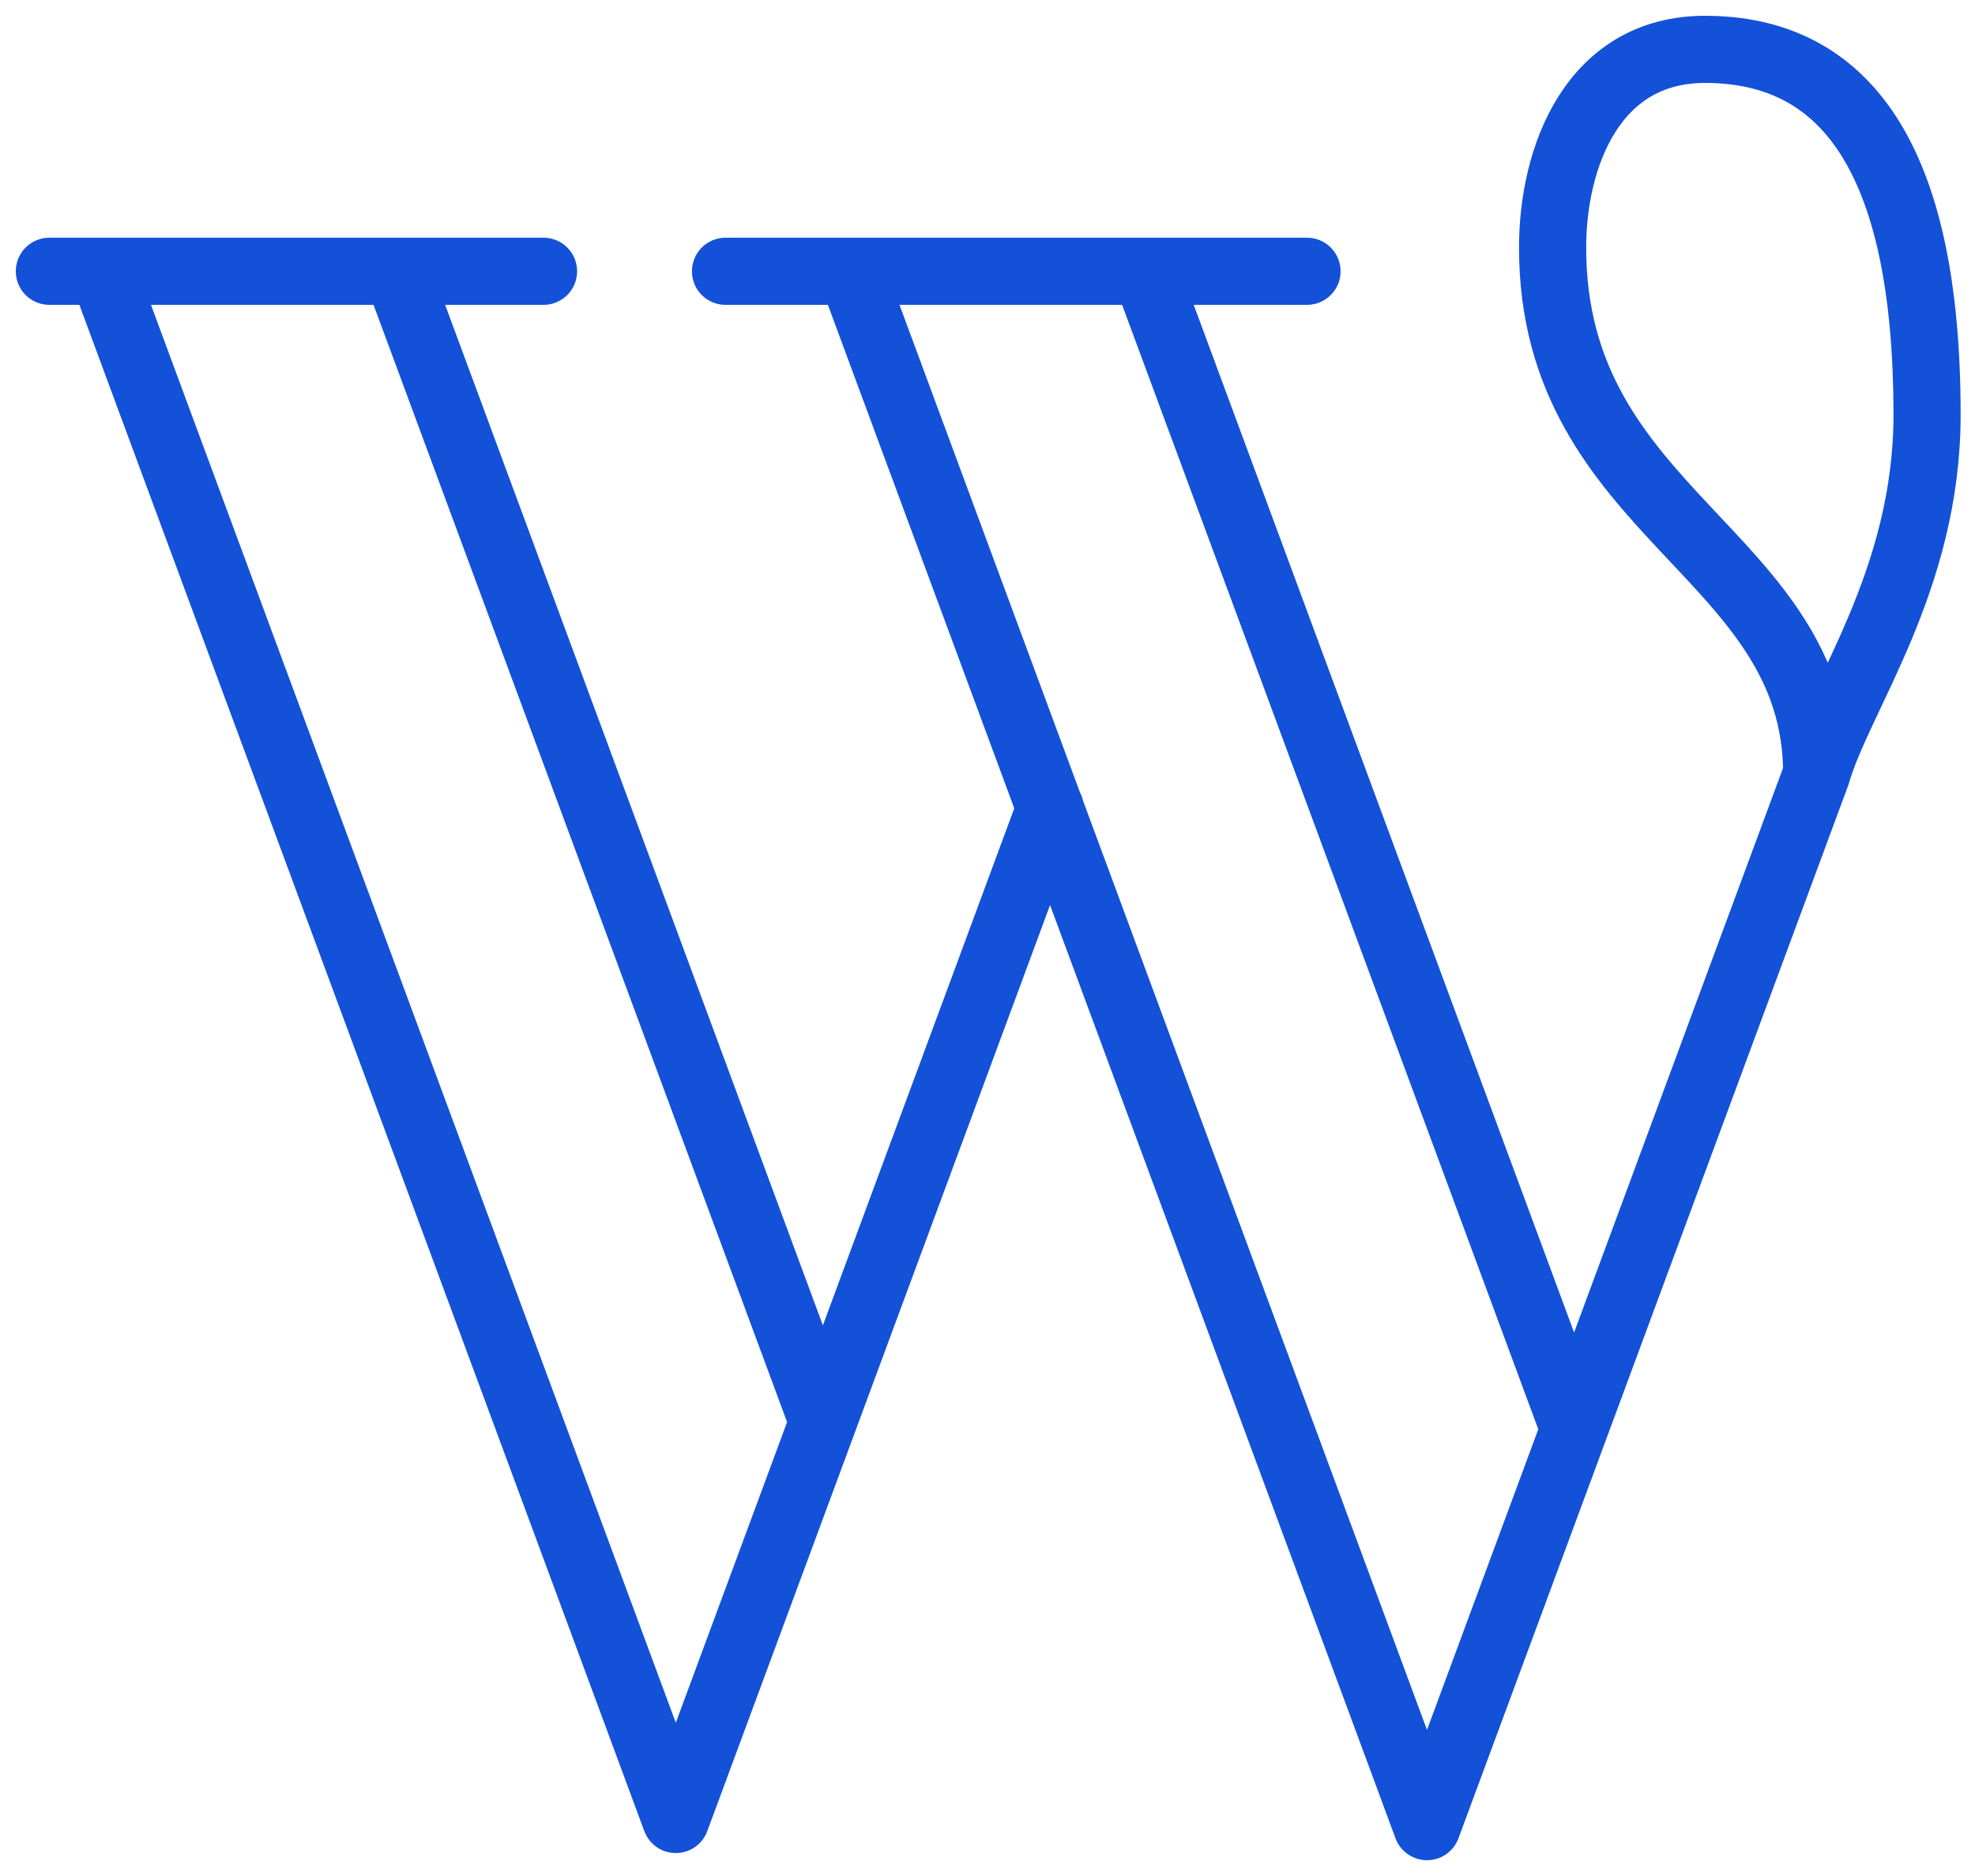 <svg xmlns="http://www.w3.org/2000/svg" width="40" height="38" viewBox="0 0 40 38" fill="none"><path d="M14.694 5.495H26.471M1 5.495H11.008M17.241 5.495L28.901 37L36.794 15.674M23.2 5.495L31.88 28.95M2.081 5.495L13.687 36.855L21.27 16.366M8.039 5.495L16.666 28.806M36.794 15.674C37.243 14.11 39.029 11.769 39.029 8.401C39.029 3.123 37.319 1 34.532 1C32.255 1 31.445 3.187 31.445 5.015C31.445 10.439 36.794 11.189 36.794 15.674Z" stroke="#1351D8" stroke-width="1.36" stroke-linecap="round" stroke-linejoin="round"></path></svg>